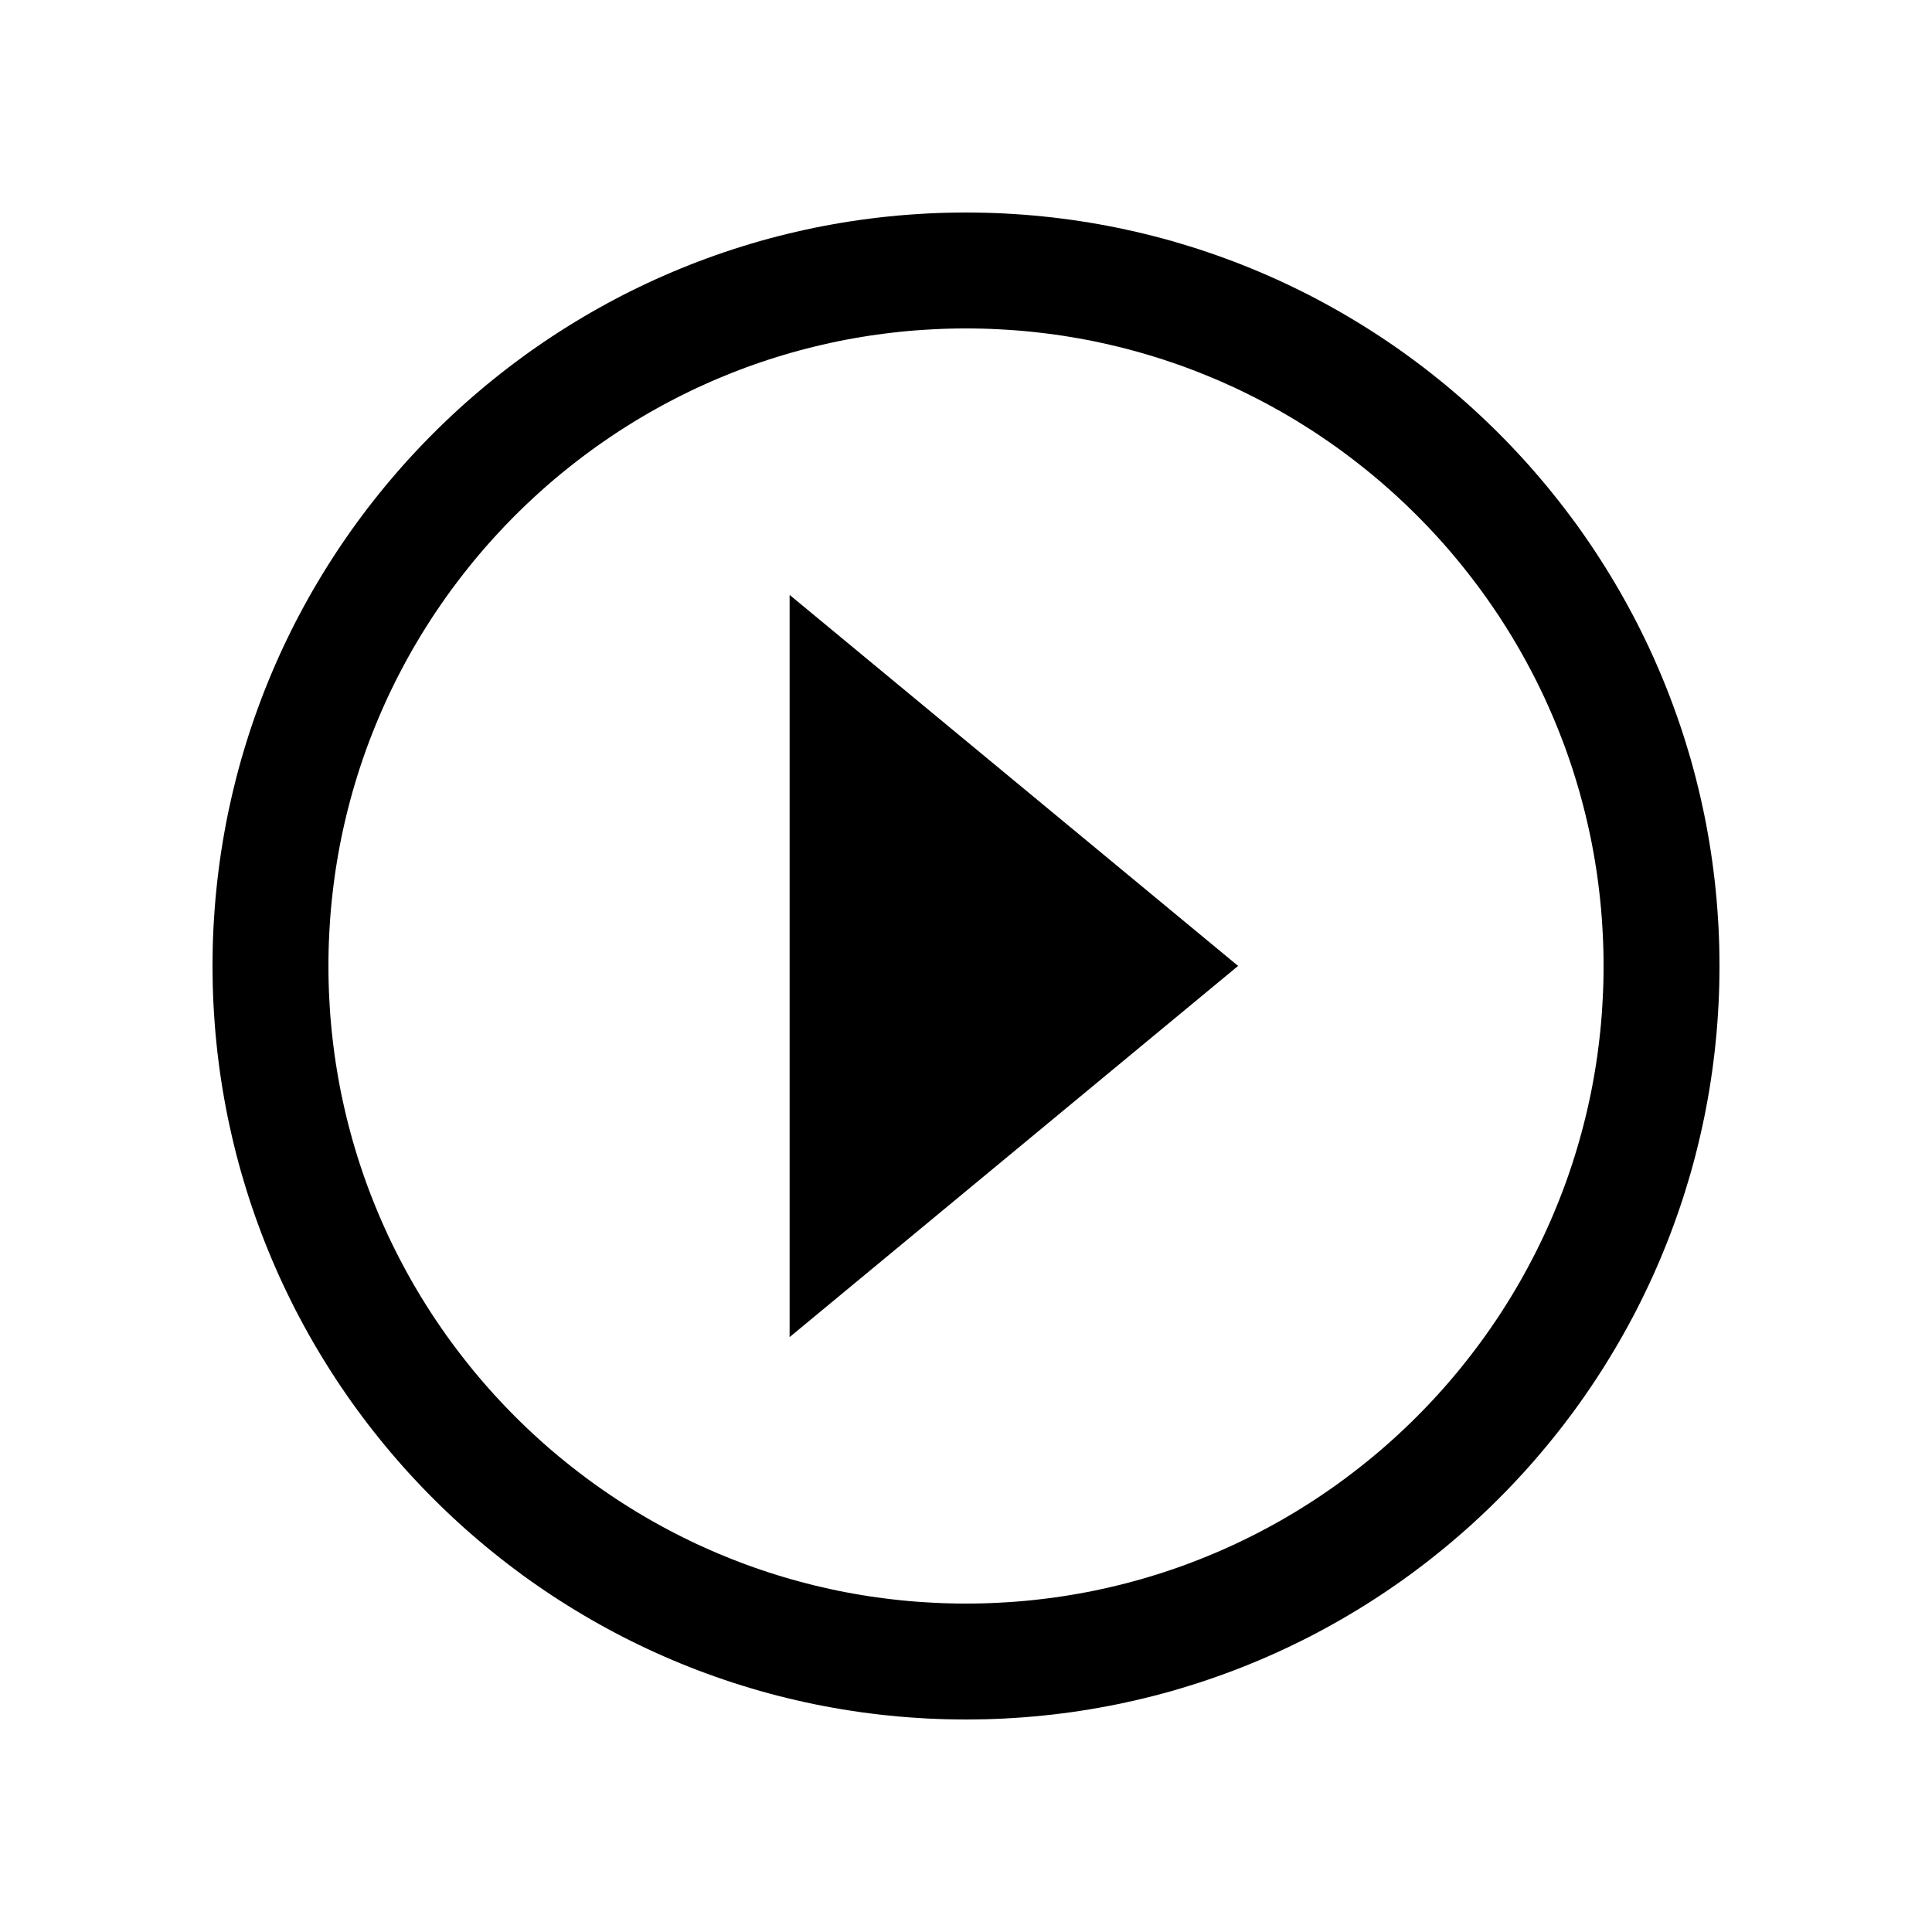 <?xml version="1.0" encoding="UTF-8" standalone="no"?><!DOCTYPE svg PUBLIC "-//W3C//DTD SVG 1.1//EN" "http://www.w3.org/Graphics/SVG/1.1/DTD/svg11.dtd"><svg width="100%" height="100%" viewBox="0 0 50 50" version="1.1" xmlns="http://www.w3.org/2000/svg" xmlns:xlink="http://www.w3.org/1999/xlink" xml:space="preserve" style="fill-rule:evenodd;clip-rule:evenodd;stroke-linejoin:round;stroke-miterlimit:1.414;"><path d="M20.435,34.604l11.607,-9.606l-11.607,-9.602l0,19.208Z" style="fill-rule:nonzero;"/><path d="M25.252,5.502l0.25,0.004l0.25,0.008l0.25,0.011l0.248,0.015l0.248,0.017l0.247,0.02l0.246,0.024l0.245,0.026l0.245,0.03l0.243,0.032l0.243,0.036l0.241,0.038l0.241,0.042l0.239,0.044l0.239,0.047l0.237,0.051l0.237,0.053l0.235,0.056l0.234,0.058l0.234,0.062l0.232,0.064l0.23,0.068l0.23,0.07l0.229,0.072l0.227,0.076l0.226,0.078l0.224,0.081l0.224,0.083l0.222,0.086l0.221,0.089l0.219,0.091l0.218,0.094l0.217,0.096l0.215,0.099l0.214,0.102l0.213,0.104l0.211,0.106l0.209,0.109l0.208,0.112l0.207,0.114l0.205,0.116l0.203,0.119l0.202,0.121l0.2,0.123l0.199,0.126l0.197,0.128l0.195,0.13l0.194,0.133l0.192,0.134l0.19,0.138l0.188,0.139l0.187,0.141l0.185,0.144l0.183,0.146l0.182,0.148l0.179,0.15l0.178,0.152l0.176,0.154l0.174,0.156l0.172,0.159l0.17,0.16l0.169,0.163l0.166,0.164l0.164,0.166l0.163,0.169l0.16,0.17l0.159,0.172l0.156,0.174l0.154,0.176l0.152,0.178l0.15,0.179l0.148,0.182l0.146,0.183l0.144,0.185l0.141,0.187l0.14,0.188l0.137,0.19l0.134,0.192l0.133,0.194l0.13,0.195l0.128,0.197l0.126,0.199l0.123,0.2l0.121,0.202l0.119,0.203l0.116,0.205l0.114,0.207l0.112,0.208l0.109,0.209l0.106,0.211l0.104,0.213l0.102,0.214l0.099,0.215l0.096,0.217l0.094,0.218l0.091,0.219l0.089,0.221l0.086,0.222l0.083,0.224l0.081,0.224l0.078,0.226l0.076,0.227l0.072,0.229l0.07,0.23l0.068,0.23l0.064,0.232l0.062,0.234l0.058,0.234l0.056,0.235l0.053,0.237l0.051,0.237l0.047,0.239l0.044,0.239l0.042,0.241l0.038,0.241l0.036,0.243l0.032,0.243l0.03,0.245l0.026,0.245l0.024,0.246l0.02,0.247l0.017,0.248l0.015,0.248l0.011,0.25l0.008,0.25l0.004,0.25l0.002,0.252l-0.002,0.252l-0.004,0.25l-0.008,0.25l-0.011,0.25l-0.015,0.248l-0.017,0.248l-0.02,0.247l-0.024,0.246l-0.026,0.245l-0.03,0.245l-0.032,0.243l-0.036,0.243l-0.038,0.241l-0.042,0.241l-0.044,0.239l-0.047,0.239l-0.051,0.237l-0.053,0.237l-0.056,0.235l-0.058,0.234l-0.062,0.234l-0.064,0.232l-0.068,0.23l-0.07,0.23l-0.072,0.229l-0.076,0.227l-0.078,0.226l-0.081,0.224l-0.083,0.224l-0.086,0.222l-0.089,0.221l-0.091,0.219l-0.094,0.218l-0.096,0.217l-0.099,0.215l-0.102,0.214l-0.104,0.213l-0.106,0.211l-0.109,0.209l-0.112,0.208l-0.114,0.207l-0.116,0.205l-0.119,0.203l-0.121,0.202l-0.123,0.2l-0.126,0.199l-0.128,0.197l-0.13,0.195l-0.133,0.194l-0.134,0.192l-0.137,0.19l-0.14,0.188l-0.141,0.187l-0.144,0.185l-0.146,0.183l-0.148,0.182l-0.15,0.179l-0.152,0.178l-0.154,0.176l-0.156,0.174l-0.159,0.172l-0.16,0.17l-0.163,0.169l-0.164,0.166l-0.166,0.164l-0.169,0.163l-0.17,0.16l-0.172,0.159l-0.174,0.156l-0.176,0.154l-0.178,0.152l-0.179,0.15l-0.182,0.148l-0.183,0.146l-0.185,0.144l-0.187,0.141l-0.188,0.14l-0.19,0.137l-0.192,0.134l-0.194,0.133l-0.195,0.13l-0.197,0.128l-0.199,0.126l-0.2,0.123l-0.202,0.121l-0.203,0.119l-0.205,0.116l-0.207,0.114l-0.208,0.112l-0.209,0.109l-0.211,0.106l-0.213,0.104l-0.214,0.102l-0.215,0.099l-0.217,0.096l-0.218,0.094l-0.219,0.091l-0.221,0.089l-0.222,0.086l-0.224,0.083l-0.224,0.081l-0.226,0.078l-0.227,0.076l-0.229,0.072l-0.23,0.07l-0.23,0.068l-0.232,0.064l-0.234,0.062l-0.234,0.058l-0.235,0.056l-0.237,0.053l-0.237,0.051l-0.239,0.047l-0.239,0.044l-0.241,0.042l-0.241,0.038l-0.243,0.036l-0.243,0.032l-0.245,0.03l-0.245,0.026l-0.246,0.024l-0.247,0.02l-0.248,0.017l-0.248,0.015l-0.25,0.011l-0.25,0.008l-0.25,0.004l-0.252,0.002l-0.252,-0.002l-0.25,-0.004l-0.25,-0.008l-0.25,-0.011l-0.248,-0.015l-0.248,-0.017l-0.247,-0.02l-0.246,-0.024l-0.245,-0.026l-0.245,-0.03l-0.243,-0.032l-0.243,-0.036l-0.241,-0.038l-0.241,-0.042l-0.239,-0.044l-0.239,-0.047l-0.237,-0.051l-0.237,-0.053l-0.235,-0.056l-0.234,-0.058l-0.234,-0.062l-0.232,-0.064l-0.23,-0.068l-0.23,-0.07l-0.229,-0.072l-0.227,-0.076l-0.226,-0.078l-0.224,-0.081l-0.224,-0.083l-0.222,-0.086l-0.221,-0.089l-0.219,-0.091l-0.218,-0.094l-0.217,-0.096l-0.215,-0.099l-0.214,-0.102l-0.213,-0.104l-0.211,-0.106l-0.209,-0.109l-0.208,-0.112l-0.207,-0.114l-0.205,-0.116l-0.203,-0.119l-0.202,-0.121l-0.2,-0.123l-0.199,-0.126l-0.197,-0.128l-0.195,-0.13l-0.194,-0.133l-0.192,-0.134l-0.19,-0.137l-0.188,-0.14l-0.187,-0.141l-0.185,-0.144l-0.183,-0.146l-0.182,-0.148l-0.179,-0.15l-0.178,-0.152l-0.176,-0.154l-0.174,-0.156l-0.172,-0.159l-0.17,-0.16l-0.169,-0.163l-0.166,-0.164l-0.164,-0.166l-0.163,-0.169l-0.16,-0.17l-0.159,-0.172l-0.156,-0.174l-0.154,-0.176l-0.152,-0.178l-0.15,-0.179l-0.148,-0.182l-0.146,-0.183l-0.144,-0.185l-0.141,-0.187l-0.139,-0.188l-0.138,-0.19l-0.134,-0.192l-0.133,-0.194l-0.13,-0.195l-0.128,-0.197l-0.126,-0.199l-0.123,-0.2l-0.121,-0.202l-0.119,-0.203l-0.116,-0.205l-0.114,-0.207l-0.112,-0.208l-0.109,-0.209l-0.106,-0.211l-0.104,-0.213l-0.102,-0.214l-0.099,-0.215l-0.096,-0.217l-0.094,-0.218l-0.091,-0.219l-0.089,-0.221l-0.086,-0.222l-0.083,-0.224l-0.081,-0.224l-0.078,-0.226l-0.076,-0.227l-0.072,-0.229l-0.07,-0.23l-0.068,-0.23l-0.064,-0.232l-0.062,-0.234l-0.058,-0.234l-0.056,-0.235l-0.053,-0.237l-0.051,-0.237l-0.047,-0.239l-0.044,-0.239l-0.042,-0.241l-0.038,-0.241l-0.036,-0.243l-0.032,-0.243l-0.03,-0.245l-0.026,-0.245l-0.024,-0.246l-0.02,-0.247l-0.017,-0.248l-0.015,-0.248l-0.011,-0.25l-0.008,-0.25l-0.004,-0.25l-0.002,-0.252l0.002,-0.252l0.004,-0.25l0.008,-0.25l0.011,-0.25l0.015,-0.248l0.017,-0.248l0.02,-0.247l0.024,-0.246l0.026,-0.245l0.03,-0.245l0.032,-0.243l0.036,-0.243l0.038,-0.241l0.042,-0.241l0.044,-0.239l0.047,-0.239l0.051,-0.237l0.053,-0.237l0.056,-0.235l0.058,-0.234l0.062,-0.234l0.064,-0.232l0.068,-0.23l0.07,-0.23l0.072,-0.229l0.076,-0.227l0.078,-0.226l0.081,-0.224l0.083,-0.224l0.086,-0.222l0.089,-0.221l0.091,-0.219l0.094,-0.218l0.096,-0.217l0.099,-0.215l0.102,-0.214l0.104,-0.213l0.106,-0.211l0.109,-0.209l0.112,-0.208l0.114,-0.207l0.116,-0.205l0.119,-0.203l0.121,-0.202l0.123,-0.2l0.126,-0.199l0.128,-0.197l0.13,-0.195l0.133,-0.194l0.134,-0.192l0.138,-0.19l0.139,-0.188l0.141,-0.187l0.144,-0.185l0.146,-0.183l0.148,-0.182l0.15,-0.179l0.152,-0.178l0.154,-0.176l0.156,-0.174l0.159,-0.172l0.16,-0.17l0.163,-0.169l0.164,-0.166l0.166,-0.164l0.169,-0.163l0.17,-0.16l0.172,-0.159l0.174,-0.156l0.176,-0.154l0.178,-0.152l0.179,-0.15l0.182,-0.148l0.183,-0.146l0.185,-0.144l0.187,-0.141l0.188,-0.139l0.19,-0.138l0.192,-0.134l0.194,-0.133l0.195,-0.13l0.197,-0.128l0.199,-0.126l0.2,-0.123l0.202,-0.121l0.203,-0.119l0.205,-0.116l0.207,-0.114l0.208,-0.112l0.209,-0.109l0.211,-0.106l0.213,-0.104l0.214,-0.102l0.215,-0.099l0.217,-0.096l0.218,-0.094l0.219,-0.091l0.221,-0.089l0.222,-0.086l0.224,-0.083l0.224,-0.081l0.226,-0.078l0.227,-0.076l0.229,-0.072l0.23,-0.07l0.23,-0.068l0.232,-0.064l0.234,-0.062l0.234,-0.058l0.235,-0.056l0.237,-0.053l0.237,-0.051l0.239,-0.047l0.239,-0.044l0.241,-0.042l0.241,-0.038l0.243,-0.036l0.243,-0.032l0.245,-0.03l0.245,-0.026l0.246,-0.024l0.247,-0.02l0.248,-0.017l0.248,-0.015l0.25,-0.011l0.25,-0.008l0.25,-0.004l0.252,-0.002l0.252,0.002Zm-0.465,2.999l-0.213,0.004l-0.212,0.007l-0.212,0.01l-0.21,0.012l-0.21,0.014l-0.209,0.017l-0.209,0.02l-0.207,0.023l-0.207,0.025l-0.206,0.027l-0.205,0.03l-0.204,0.033l-0.204,0.035l-0.202,0.037l-0.202,0.04l-0.2,0.043l-0.2,0.045l-0.199,0.047l-0.198,0.05l-0.197,0.052l-0.196,0.054l-0.195,0.057l-0.194,0.059l-0.193,0.061l-0.192,0.064l-0.191,0.066l-0.19,0.068l-0.189,0.071l-0.188,0.073l-0.186,0.075l-0.186,0.077l-0.184,0.079l-0.183,0.082l-0.183,0.083l-0.18,0.086l-0.18,0.088l-0.178,0.09l-0.178,0.093l-0.176,0.094l-0.174,0.096l-0.174,0.098l-0.172,0.101l-0.171,0.102l-0.169,0.105l-0.168,0.106l-0.167,0.108l-0.165,0.111l-0.164,0.112l-0.163,0.114l-0.161,0.116l-0.159,0.118l-0.158,0.12l-0.157,0.122l-0.155,0.123l-0.154,0.125l-0.152,0.127l-0.151,0.129l-0.149,0.131l-0.147,0.132l-0.146,0.135l-0.144,0.135l-0.143,0.138l-0.141,0.139l-0.139,0.141l-0.138,0.143l-0.135,0.144l-0.135,0.146l-0.132,0.147l-0.131,0.149l-0.129,0.151l-0.127,0.152l-0.125,0.154l-0.123,0.155l-0.122,0.157l-0.12,0.158l-0.118,0.159l-0.116,0.161l-0.114,0.163l-0.112,0.164l-0.111,0.165l-0.108,0.167l-0.106,0.168l-0.105,0.169l-0.102,0.171l-0.101,0.172l-0.098,0.174l-0.096,0.174l-0.094,0.176l-0.093,0.178l-0.09,0.178l-0.088,0.18l-0.086,0.18l-0.083,0.183l-0.082,0.183l-0.079,0.184l-0.077,0.186l-0.075,0.186l-0.073,0.188l-0.071,0.189l-0.068,0.19l-0.066,0.191l-0.064,0.192l-0.061,0.193l-0.059,0.194l-0.057,0.195l-0.054,0.196l-0.052,0.197l-0.05,0.198l-0.047,0.199l-0.045,0.2l-0.043,0.2l-0.04,0.202l-0.037,0.202l-0.035,0.204l-0.033,0.204l-0.03,0.205l-0.027,0.206l-0.025,0.207l-0.023,0.207l-0.02,0.209l-0.017,0.209l-0.014,0.21l-0.012,0.21l-0.01,0.212l-0.007,0.212l-0.004,0.213l-0.001,0.213l0.001,0.213l0.004,0.213l0.007,0.212l0.01,0.212l0.012,0.21l0.014,0.21l0.017,0.209l0.02,0.209l0.023,0.207l0.025,0.207l0.027,0.206l0.03,0.205l0.033,0.204l0.035,0.204l0.037,0.202l0.04,0.202l0.043,0.2l0.045,0.2l0.047,0.199l0.05,0.198l0.052,0.197l0.054,0.196l0.057,0.195l0.059,0.194l0.061,0.193l0.064,0.192l0.066,0.191l0.068,0.19l0.071,0.189l0.073,0.188l0.075,0.186l0.077,0.186l0.079,0.184l0.082,0.183l0.083,0.183l0.086,0.18l0.088,0.18l0.09,0.178l0.093,0.178l0.094,0.176l0.096,0.174l0.098,0.174l0.101,0.172l0.102,0.171l0.105,0.169l0.106,0.168l0.108,0.167l0.111,0.165l0.112,0.164l0.114,0.163l0.116,0.161l0.118,0.159l0.12,0.158l0.122,0.157l0.123,0.155l0.125,0.154l0.127,0.152l0.129,0.151l0.131,0.149l0.132,0.147l0.135,0.146l0.135,0.144l0.138,0.143l0.139,0.141l0.141,0.139l0.143,0.138l0.144,0.135l0.146,0.135l0.147,0.132l0.149,0.131l0.151,0.129l0.152,0.127l0.154,0.125l0.155,0.123l0.157,0.122l0.158,0.12l0.159,0.118l0.161,0.116l0.163,0.114l0.164,0.112l0.165,0.111l0.167,0.108l0.168,0.106l0.169,0.105l0.171,0.102l0.172,0.101l0.174,0.098l0.174,0.096l0.176,0.094l0.178,0.093l0.178,0.09l0.18,0.088l0.18,0.086l0.183,0.083l0.183,0.082l0.184,0.079l0.186,0.077l0.186,0.075l0.188,0.073l0.189,0.071l0.19,0.068l0.191,0.066l0.192,0.064l0.193,0.061l0.194,0.059l0.195,0.057l0.196,0.054l0.197,0.052l0.198,0.05l0.199,0.047l0.2,0.045l0.2,0.043l0.202,0.04l0.202,0.037l0.204,0.035l0.204,0.033l0.205,0.03l0.206,0.027l0.207,0.025l0.207,0.023l0.209,0.02l0.209,0.017l0.21,0.014l0.21,0.012l0.212,0.01l0.212,0.007l0.213,0.004l0.213,0.001l0.213,-0.001l0.213,-0.004l0.212,-0.007l0.212,-0.01l0.21,-0.012l0.21,-0.014l0.209,-0.017l0.209,-0.02l0.207,-0.023l0.207,-0.025l0.206,-0.027l0.205,-0.03l0.204,-0.033l0.204,-0.035l0.202,-0.037l0.202,-0.04l0.2,-0.043l0.2,-0.045l0.199,-0.047l0.198,-0.05l0.197,-0.052l0.196,-0.054l0.195,-0.057l0.194,-0.059l0.193,-0.061l0.192,-0.064l0.191,-0.066l0.19,-0.068l0.189,-0.071l0.188,-0.073l0.186,-0.075l0.186,-0.077l0.184,-0.079l0.183,-0.082l0.183,-0.083l0.18,-0.086l0.18,-0.088l0.178,-0.09l0.178,-0.093l0.176,-0.094l0.174,-0.096l0.174,-0.098l0.172,-0.101l0.171,-0.102l0.169,-0.105l0.168,-0.106l0.167,-0.108l0.165,-0.111l0.164,-0.112l0.163,-0.114l0.161,-0.116l0.159,-0.118l0.158,-0.12l0.157,-0.122l0.155,-0.123l0.154,-0.125l0.152,-0.127l0.151,-0.129l0.149,-0.131l0.147,-0.132l0.146,-0.135l0.144,-0.135l0.143,-0.138l0.141,-0.139l0.139,-0.141l0.138,-0.143l0.135,-0.144l0.135,-0.146l0.132,-0.147l0.131,-0.149l0.129,-0.151l0.127,-0.152l0.125,-0.154l0.123,-0.155l0.122,-0.157l0.12,-0.158l0.118,-0.159l0.116,-0.161l0.114,-0.163l0.112,-0.164l0.111,-0.165l0.108,-0.167l0.106,-0.168l0.105,-0.169l0.102,-0.171l0.101,-0.172l0.098,-0.174l0.096,-0.174l0.094,-0.176l0.093,-0.178l0.09,-0.178l0.088,-0.18l0.086,-0.18l0.083,-0.183l0.082,-0.183l0.079,-0.184l0.077,-0.186l0.075,-0.186l0.073,-0.188l0.071,-0.189l0.068,-0.19l0.066,-0.191l0.064,-0.192l0.061,-0.193l0.059,-0.194l0.057,-0.195l0.054,-0.196l0.052,-0.197l0.05,-0.198l0.047,-0.199l0.045,-0.2l0.043,-0.2l0.04,-0.202l0.037,-0.202l0.035,-0.204l0.033,-0.204l0.03,-0.205l0.027,-0.206l0.025,-0.207l0.023,-0.207l0.02,-0.209l0.017,-0.209l0.014,-0.21l0.012,-0.21l0.01,-0.212l0.007,-0.212l0.004,-0.213l0.001,-0.213l-0.001,-0.213l-0.004,-0.213l-0.007,-0.212l-0.01,-0.212l-0.012,-0.21l-0.014,-0.21l-0.017,-0.209l-0.02,-0.209l-0.023,-0.207l-0.025,-0.207l-0.027,-0.206l-0.03,-0.205l-0.033,-0.204l-0.035,-0.204l-0.037,-0.202l-0.04,-0.202l-0.043,-0.2l-0.045,-0.2l-0.047,-0.199l-0.05,-0.198l-0.052,-0.197l-0.054,-0.196l-0.057,-0.195l-0.059,-0.194l-0.061,-0.193l-0.064,-0.192l-0.066,-0.191l-0.068,-0.19l-0.071,-0.189l-0.073,-0.188l-0.075,-0.186l-0.077,-0.186l-0.079,-0.184l-0.082,-0.183l-0.083,-0.183l-0.086,-0.18l-0.088,-0.18l-0.09,-0.178l-0.093,-0.178l-0.094,-0.176l-0.096,-0.174l-0.098,-0.174l-0.101,-0.172l-0.102,-0.171l-0.105,-0.169l-0.106,-0.168l-0.108,-0.167l-0.111,-0.165l-0.112,-0.164l-0.114,-0.163l-0.116,-0.161l-0.118,-0.159l-0.12,-0.158l-0.122,-0.157l-0.123,-0.155l-0.125,-0.154l-0.127,-0.152l-0.129,-0.151l-0.131,-0.149l-0.132,-0.147l-0.135,-0.146l-0.135,-0.144l-0.138,-0.143l-0.139,-0.141l-0.141,-0.139l-0.143,-0.138l-0.144,-0.135l-0.146,-0.135l-0.147,-0.132l-0.149,-0.131l-0.151,-0.129l-0.152,-0.127l-0.154,-0.125l-0.155,-0.123l-0.157,-0.122l-0.158,-0.12l-0.159,-0.118l-0.161,-0.116l-0.163,-0.114l-0.164,-0.112l-0.165,-0.111l-0.167,-0.108l-0.168,-0.106l-0.169,-0.105l-0.171,-0.102l-0.172,-0.101l-0.174,-0.098l-0.174,-0.096l-0.176,-0.094l-0.178,-0.093l-0.178,-0.09l-0.18,-0.088l-0.18,-0.086l-0.183,-0.083l-0.183,-0.082l-0.184,-0.079l-0.186,-0.077l-0.186,-0.075l-0.188,-0.073l-0.189,-0.071l-0.19,-0.068l-0.191,-0.066l-0.192,-0.064l-0.193,-0.061l-0.194,-0.059l-0.195,-0.057l-0.196,-0.054l-0.197,-0.052l-0.198,-0.05l-0.199,-0.047l-0.2,-0.045l-0.2,-0.043l-0.202,-0.04l-0.202,-0.037l-0.204,-0.035l-0.204,-0.033l-0.205,-0.03l-0.206,-0.027l-0.207,-0.025l-0.207,-0.023l-0.209,-0.02l-0.209,-0.017l-0.21,-0.014l-0.21,-0.012l-0.212,-0.01l-0.212,-0.007l-0.213,-0.004l-0.213,-0.001l-0.213,0.001Z"/></svg>